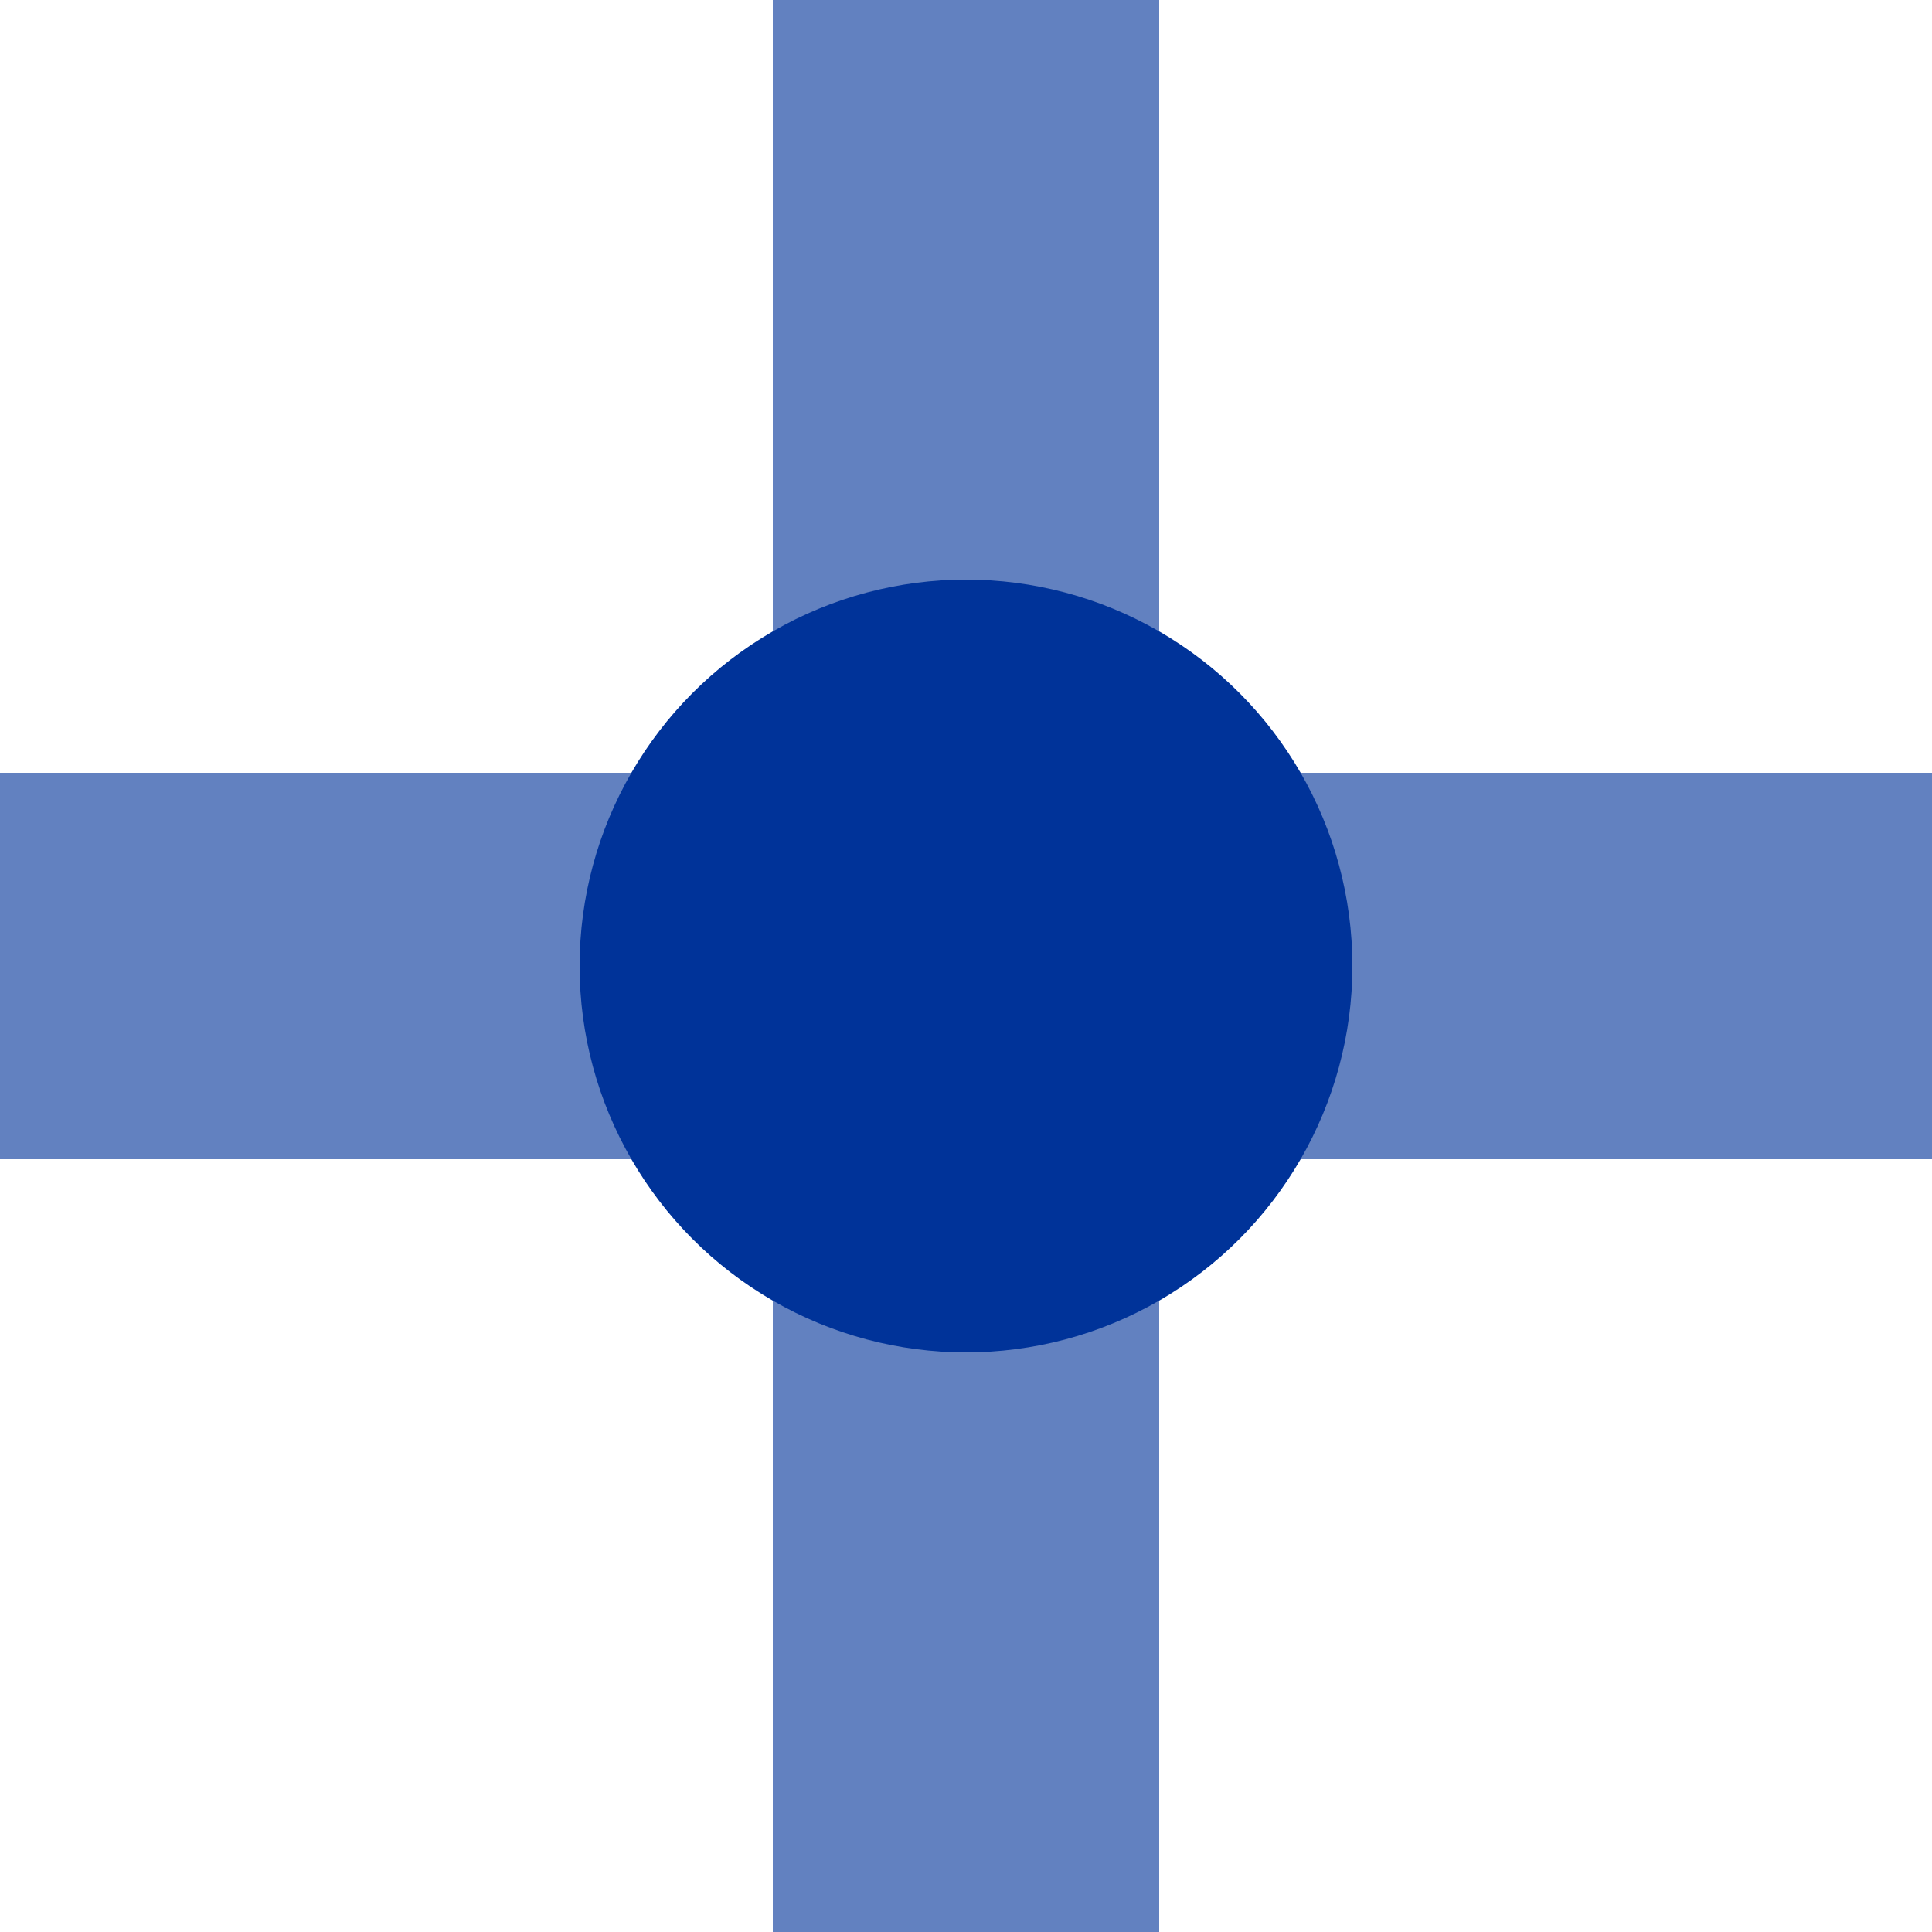 <?xml version="1.0" encoding="UTF-8"?>
<svg xmlns="http://www.w3.org/2000/svg" width="500" height="500">
 <title>uxTHSTx</title>
 <path stroke="#6281C0" d="M 250,0 V 500 M 0,250 H 500" stroke-width="100"/>
 <circle fill="#003399" cx="250" cy="250" r="100"/>
</svg>

